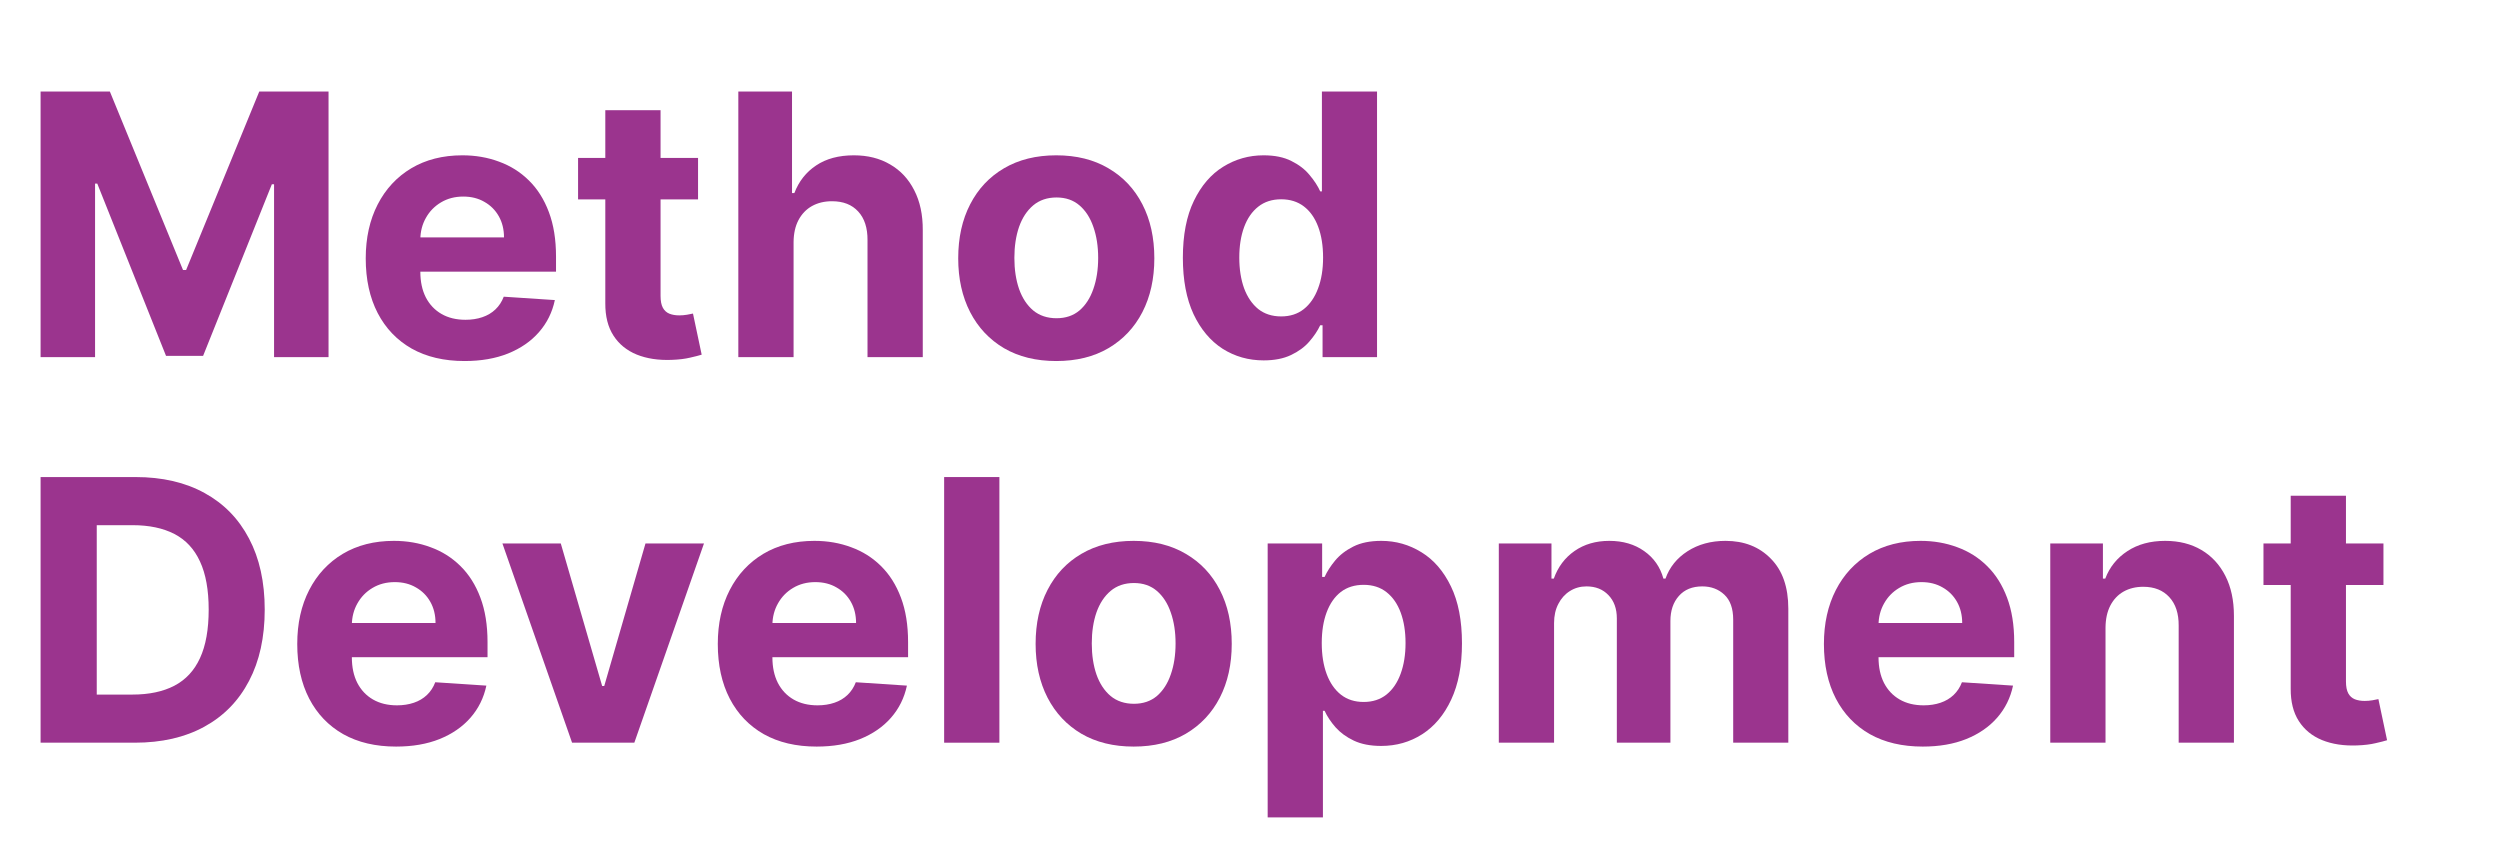 <?xml version="1.0" encoding="UTF-8"?>
<svg xmlns="http://www.w3.org/2000/svg" width="616" height="209" viewBox="0 0 616 209" fill="none">
  <path d="M587.282 133.909V144.136H557.719V133.909H587.282ZM564.43 122.147H578.045V167.915C578.045 169.172 578.237 170.152 578.621 170.855C579.004 171.537 579.537 172.016 580.219 172.293C580.922 172.57 581.732 172.709 582.648 172.709C583.287 172.709 583.926 172.655 584.565 172.549C585.205 172.421 585.695 172.325 586.036 172.261L588.177 182.392C587.495 182.606 586.536 182.851 585.3 183.128C584.065 183.426 582.563 183.607 580.794 183.671C577.513 183.799 574.636 183.362 572.165 182.361C569.715 181.359 567.808 179.804 566.444 177.694C565.08 175.585 564.409 172.922 564.43 169.704V122.147Z" fill="#9B348E"></path>
  <path d="M518.8 154.619V183H505.185V133.909H518.16V142.57H518.736C519.822 139.715 521.644 137.456 524.201 135.794C526.758 134.111 529.858 133.27 533.501 133.27C536.91 133.27 539.883 134.015 542.418 135.507C544.954 136.998 546.925 139.129 548.331 141.899C549.737 144.647 550.44 147.929 550.44 151.743V183H536.825V154.172C536.847 151.167 536.079 148.824 534.524 147.14C532.969 145.436 530.827 144.583 528.1 144.583C526.268 144.583 524.648 144.978 523.242 145.766C521.857 146.554 520.771 147.705 519.982 149.218C519.215 150.709 518.821 152.51 518.8 154.619Z" fill="#9B348E"></path>
  <path d="M473.768 183.958C468.718 183.958 464.371 182.936 460.728 180.89C457.106 178.824 454.315 175.904 452.354 172.133C450.394 168.341 449.414 163.855 449.414 158.678C449.414 153.628 450.394 149.196 452.354 145.382C454.315 141.569 457.074 138.596 460.632 136.466C464.212 134.335 468.409 133.27 473.224 133.27C476.463 133.27 479.478 133.792 482.269 134.836C485.082 135.858 487.532 137.403 489.62 139.47C491.729 141.537 493.37 144.136 494.542 147.268C495.714 150.379 496.3 154.022 496.3 158.199V161.938H454.847V153.5H483.484C483.484 151.54 483.058 149.804 482.205 148.291C481.353 146.778 480.17 145.596 478.658 144.743C477.166 143.87 475.43 143.433 473.448 143.433C471.381 143.433 469.549 143.912 467.951 144.871C466.374 145.809 465.139 147.076 464.244 148.674C463.349 150.251 462.891 152.009 462.869 153.948V161.97C462.869 164.399 463.317 166.498 464.212 168.266C465.128 170.034 466.417 171.398 468.079 172.357C469.741 173.316 471.712 173.795 473.991 173.795C475.504 173.795 476.889 173.582 478.146 173.156C479.403 172.73 480.479 172.091 481.374 171.238C482.269 170.386 482.951 169.342 483.42 168.106L496.012 168.937C495.373 171.963 494.063 174.605 492.081 176.863C490.121 179.1 487.585 180.848 484.474 182.105C481.385 183.341 477.816 183.958 473.768 183.958Z" fill="#9B348E"></path>
  <path d="M369.306 183V133.909H382.282V142.57H382.857C383.88 139.694 385.584 137.424 387.97 135.762C390.357 134.1 393.212 133.27 396.536 133.27C399.902 133.27 402.768 134.111 405.133 135.794C407.498 137.456 409.075 139.715 409.863 142.57H410.375C411.376 139.757 413.187 137.51 415.808 135.826C418.45 134.122 421.571 133.27 425.172 133.27C429.753 133.27 433.471 134.729 436.326 137.648C439.203 140.546 440.641 144.658 440.641 149.985V183H427.058V152.669C427.058 149.942 426.333 147.897 424.885 146.533C423.436 145.169 421.625 144.488 419.451 144.488C416.98 144.488 415.051 145.276 413.666 146.853C412.282 148.408 411.589 150.464 411.589 153.021V183H398.389V152.382C398.389 149.974 397.697 148.056 396.312 146.629C394.948 145.201 393.148 144.488 390.911 144.488C389.398 144.488 388.034 144.871 386.82 145.638C385.627 146.384 384.679 147.439 383.975 148.802C383.272 150.145 382.921 151.721 382.921 153.532V183H369.306Z" fill="#9B348E"></path>
  <path d="M312.353 201.409V133.909H325.776V142.154H326.383C326.98 140.833 327.843 139.491 328.972 138.127C330.122 136.743 331.614 135.592 333.446 134.676C335.3 133.738 337.601 133.27 340.35 133.27C343.929 133.27 347.232 134.207 350.257 136.082C353.283 137.936 355.701 140.738 357.512 144.488C359.323 148.216 360.229 152.893 360.229 158.518C360.229 163.994 359.345 168.618 357.576 172.389C355.829 176.139 353.443 178.983 350.417 180.922C347.413 182.84 344.046 183.799 340.318 183.799C337.676 183.799 335.428 183.362 333.574 182.488C331.742 181.615 330.24 180.517 329.068 179.196C327.896 177.854 327.001 176.501 326.383 175.137H325.968V201.409H312.353ZM325.68 158.454C325.68 161.373 326.085 163.919 326.894 166.093C327.704 168.266 328.876 169.96 330.41 171.174C331.944 172.368 333.809 172.964 336.003 172.964C338.219 172.964 340.094 172.357 341.628 171.142C343.162 169.907 344.323 168.202 345.112 166.029C345.921 163.834 346.326 161.309 346.326 158.454C346.326 155.62 345.932 153.127 345.144 150.975C344.355 148.823 343.194 147.14 341.66 145.926C340.126 144.711 338.24 144.104 336.003 144.104C333.787 144.104 331.912 144.69 330.378 145.862C328.865 147.034 327.704 148.696 326.894 150.848C326.085 153 325.68 155.535 325.68 158.454Z" fill="#9B348E"></path>
  <path d="M279.338 183.958C274.373 183.958 270.08 182.904 266.458 180.794C262.857 178.664 260.076 175.702 258.116 171.909C256.156 168.096 255.176 163.674 255.176 158.646C255.176 153.575 256.156 149.143 258.116 145.35C260.076 141.537 262.857 138.575 266.458 136.466C270.08 134.335 274.373 133.27 279.338 133.27C284.302 133.27 288.585 134.335 292.186 136.466C295.808 138.575 298.599 141.537 300.559 145.35C302.52 149.143 303.5 153.575 303.5 158.646C303.5 163.674 302.52 168.096 300.559 171.909C298.599 175.702 295.808 178.664 292.186 180.794C288.585 182.904 284.302 183.958 279.338 183.958ZM279.402 173.412C281.66 173.412 283.546 172.772 285.059 171.494C286.571 170.194 287.711 168.426 288.478 166.189C289.267 163.951 289.661 161.405 289.661 158.55C289.661 155.695 289.267 153.149 288.478 150.912C287.711 148.674 286.571 146.906 285.059 145.606C283.546 144.306 281.66 143.657 279.402 143.657C277.122 143.657 275.204 144.306 273.649 145.606C272.115 146.906 270.953 148.674 270.165 150.912C269.398 153.149 269.015 155.695 269.015 158.55C269.015 161.405 269.398 163.951 270.165 166.189C270.953 168.426 272.115 170.194 273.649 171.494C275.204 172.772 277.122 173.412 279.402 173.412Z" fill="#9B348E"></path>
  <path d="M246.251 117.546V183H232.636V117.546H246.251Z" fill="#9B348E"></path>
  <path d="M201.219 183.958C196.169 183.958 191.823 182.936 188.179 180.89C184.557 178.824 181.766 175.904 179.806 172.133C177.845 168.341 176.865 163.855 176.865 158.678C176.865 153.628 177.845 149.196 179.806 145.382C181.766 141.569 184.525 138.596 188.083 136.466C191.663 134.335 195.86 133.27 200.676 133.27C203.914 133.27 206.929 133.792 209.72 134.836C212.533 135.858 214.983 137.403 217.071 139.47C219.181 141.537 220.821 144.136 221.993 147.268C223.165 150.379 223.751 154.022 223.751 158.199V161.938H182.298V153.5H210.935C210.935 151.54 210.509 149.804 209.656 148.291C208.804 146.778 207.622 145.596 206.109 144.743C204.617 143.87 202.881 143.433 200.899 143.433C198.833 143.433 197 143.912 195.402 144.871C193.825 145.809 192.59 147.076 191.695 148.674C190.8 150.251 190.342 152.009 190.32 153.948V161.97C190.32 164.399 190.768 166.498 191.663 168.266C192.579 170.034 193.868 171.398 195.53 172.357C197.192 173.316 199.163 173.795 201.443 173.795C202.955 173.795 204.34 173.582 205.597 173.156C206.855 172.73 207.931 172.091 208.825 171.238C209.72 170.386 210.402 169.342 210.871 168.106L223.463 168.937C222.824 171.963 221.514 174.605 219.532 176.863C217.572 179.1 215.036 180.848 211.926 182.105C208.836 183.341 205.267 183.958 201.219 183.958Z" fill="#9B348E"></path>
  <path d="M173.461 133.909L156.298 183H140.958L123.795 133.909H138.177L148.372 169.033H148.884L159.047 133.909H173.461Z" fill="#9B348E"></path>
  <path d="M97.596 183.958C92.546 183.958 88.2 182.936 84.556 180.89C80.934 178.824 78.143 175.904 76.183 172.133C74.222 168.341 73.242 163.855 73.242 158.678C73.242 153.628 74.222 149.196 76.183 145.382C78.143 141.569 80.902 138.596 84.46 136.466C88.04 134.335 92.237 133.27 97.053 133.27C100.291 133.27 103.306 133.792 106.097 134.836C108.91 135.858 111.36 137.403 113.448 139.47C115.558 141.537 117.198 144.136 118.37 147.268C119.542 150.379 120.128 154.022 120.128 158.199V161.938H78.675V153.5H107.312C107.312 151.54 106.886 149.804 106.033 148.291C105.181 146.778 103.999 145.596 102.486 144.743C100.994 143.87 99.258 143.433 97.276 143.433C95.21 143.433 93.377 143.912 91.779 144.871C90.202 145.809 88.967 147.076 88.072 148.674C87.177 150.251 86.719 152.009 86.697 153.948V161.97C86.697 164.399 87.145 166.498 88.04 168.266C88.956 170.034 90.245 171.398 91.907 172.357C93.569 173.316 95.54 173.795 97.82 173.795C99.332 173.795 100.717 173.582 101.974 173.156C103.232 172.73 104.308 172.091 105.202 171.238C106.097 170.386 106.779 169.342 107.248 168.106L119.84 168.937C119.201 171.963 117.891 174.605 115.909 176.863C113.949 179.1 111.413 180.848 108.303 182.105C105.213 183.341 101.644 183.958 97.596 183.958Z" fill="#9B348E"></path>
  <path d="M33.203 183H10V117.546H33.395C39.979 117.546 45.646 118.856 50.398 121.477C55.149 124.076 58.803 127.816 61.36 132.695C63.938 137.574 65.227 143.412 65.227 150.209C65.227 157.027 63.938 162.887 61.36 167.787C58.803 172.688 55.128 176.449 50.334 179.069C45.561 181.69 39.851 183 33.203 183ZM23.839 171.143H32.628C36.719 171.143 40.16 170.419 42.951 168.97C45.764 167.5 47.873 165.231 49.279 162.162C50.707 159.073 51.42 155.089 51.42 150.209C51.42 145.373 50.707 141.42 49.279 138.352C47.873 135.284 45.774 133.025 42.983 131.576C40.192 130.128 36.751 129.403 32.66 129.403H23.839V171.143Z" fill="#9B348E"></path>
  <path d="M311.369 88.799C307.641 88.799 304.263 87.841 301.238 85.923C298.234 83.984 295.847 81.14 294.079 77.39C292.332 73.618 291.458 68.995 291.458 63.519C291.458 57.894 292.364 53.217 294.175 49.488C295.986 45.738 298.393 42.937 301.398 41.083C304.423 39.208 307.736 38.27 311.337 38.27C314.086 38.27 316.376 38.739 318.209 39.677C320.062 40.593 321.554 41.743 322.683 43.128C323.834 44.492 324.707 45.834 325.304 47.155H325.719V22.546H339.302V88H325.879V80.138H325.304C324.665 81.502 323.759 82.855 322.587 84.197C321.437 85.518 319.935 86.615 318.081 87.489C316.248 88.363 314.011 88.799 311.369 88.799ZM315.684 77.965C317.878 77.965 319.732 77.368 321.245 76.175C322.779 74.961 323.951 73.267 324.761 71.094C325.592 68.92 326.007 66.374 326.007 63.455C326.007 60.536 325.602 58 324.793 55.849C323.983 53.697 322.811 52.035 321.277 50.863C319.743 49.691 317.878 49.105 315.684 49.105C313.447 49.105 311.561 49.712 310.027 50.927C308.493 52.141 307.332 53.824 306.543 55.976C305.755 58.128 305.361 60.621 305.361 63.455C305.361 66.31 305.755 68.835 306.543 71.03C307.353 73.203 308.514 74.907 310.027 76.143C311.561 77.358 313.447 77.965 315.684 77.965Z" fill="#9B348E"></path>
  <path d="M260.265 88.959C255.301 88.959 251.008 87.904 247.385 85.794C243.785 83.664 241.004 80.702 239.044 76.909C237.084 73.096 236.104 68.674 236.104 63.646C236.104 58.575 237.084 54.143 239.044 50.35C241.004 46.537 243.785 43.575 247.385 41.465C251.008 39.335 255.301 38.27 260.265 38.27C265.23 38.27 269.513 39.335 273.113 41.465C276.736 43.575 279.527 46.537 281.487 50.35C283.447 54.143 284.427 58.575 284.427 63.646C284.427 68.674 283.447 73.096 281.487 76.909C279.527 80.702 276.736 83.664 273.113 85.794C269.513 87.904 265.23 88.959 260.265 88.959ZM260.329 78.412C262.588 78.412 264.474 77.772 265.986 76.494C267.499 75.194 268.639 73.426 269.406 71.189C270.194 68.951 270.589 66.405 270.589 63.55C270.589 60.695 270.194 58.149 269.406 55.912C268.639 53.674 267.499 51.906 265.986 50.606C264.474 49.306 262.588 48.657 260.329 48.657C258.05 48.657 256.132 49.306 254.577 50.606C253.042 51.906 251.881 53.674 251.093 55.912C250.326 58.149 249.942 60.695 249.942 63.55C249.942 66.405 250.326 68.951 251.093 71.189C251.881 73.426 253.042 75.194 254.577 76.494C256.132 77.772 258.05 78.412 260.329 78.412Z" fill="#9B348E"></path>
  <path d="M195.538 59.62V88H181.923V22.546H195.154V47.571H195.73C196.838 44.673 198.627 42.404 201.099 40.763C203.571 39.101 206.671 38.27 210.399 38.27C213.809 38.27 216.781 39.016 219.316 40.508C221.873 41.978 223.855 44.098 225.261 46.868C226.688 49.616 227.392 52.908 227.37 56.743V88H213.755V59.172C213.777 56.147 213.009 53.792 211.454 52.109C209.92 50.426 207.768 49.584 204.998 49.584C203.144 49.584 201.504 49.978 200.076 50.767C198.67 51.555 197.562 52.706 196.752 54.218C195.964 55.71 195.559 57.51 195.538 59.62Z" fill="#9B348E"></path>
  <path d="M171.999 38.909V49.136H142.436V38.909H171.999ZM149.147 27.148H162.762V72.915C162.762 74.172 162.954 75.152 163.338 75.855C163.721 76.537 164.254 77.016 164.936 77.293C165.639 77.57 166.448 77.709 167.365 77.709C168.004 77.709 168.643 77.655 169.282 77.549C169.921 77.421 170.411 77.325 170.752 77.261L172.894 87.392C172.212 87.606 171.253 87.851 170.017 88.128C168.781 88.426 167.279 88.607 165.511 88.671C162.23 88.799 159.353 88.362 156.882 87.361C154.431 86.359 152.524 84.804 151.161 82.694C149.797 80.585 149.126 77.922 149.147 74.704V27.148Z" fill="#9B348E"></path>
  <path d="M114.471 88.959C109.421 88.959 105.075 87.936 101.431 85.89C97.809 83.823 95.018 80.904 93.058 77.133C91.097 73.341 90.117 68.856 90.117 63.678C90.117 58.628 91.097 54.196 93.058 50.383C95.018 46.569 97.777 43.596 101.335 41.465C104.915 39.335 109.112 38.27 113.928 38.27C117.166 38.27 120.181 38.791 122.972 39.836C125.785 40.858 128.235 42.403 130.323 44.47C132.433 46.537 134.073 49.136 135.245 52.268C136.417 55.379 137.003 59.022 137.003 63.199V66.938H95.55V58.5H124.187C124.187 56.54 123.761 54.804 122.908 53.291C122.056 51.778 120.874 50.596 119.361 49.743C117.869 48.87 116.133 48.433 114.151 48.433C112.085 48.433 110.252 48.912 108.654 49.871C107.077 50.809 105.842 52.076 104.947 53.674C104.052 55.251 103.594 57.009 103.572 58.948V66.97C103.572 69.399 104.02 71.498 104.915 73.266C105.831 75.034 107.12 76.398 108.782 77.357C110.444 78.316 112.415 78.795 114.695 78.795C116.207 78.795 117.592 78.582 118.849 78.156C120.107 77.73 121.183 77.091 122.077 76.238C122.972 75.386 123.654 74.342 124.123 73.106L136.715 73.937C136.076 76.963 134.766 79.605 132.784 81.863C130.824 84.1 128.288 85.848 125.178 87.105C122.088 88.341 118.519 88.959 114.471 88.959Z" fill="#9B348E"></path>
  <path d="M10 22.546H27.067L45.092 66.523H45.859L63.885 22.546H80.952V88H67.528V45.398H66.985L50.046 87.681H40.906L23.967 45.238H23.423V88H10V22.546Z" fill="#9B348E"></path>
</svg>
